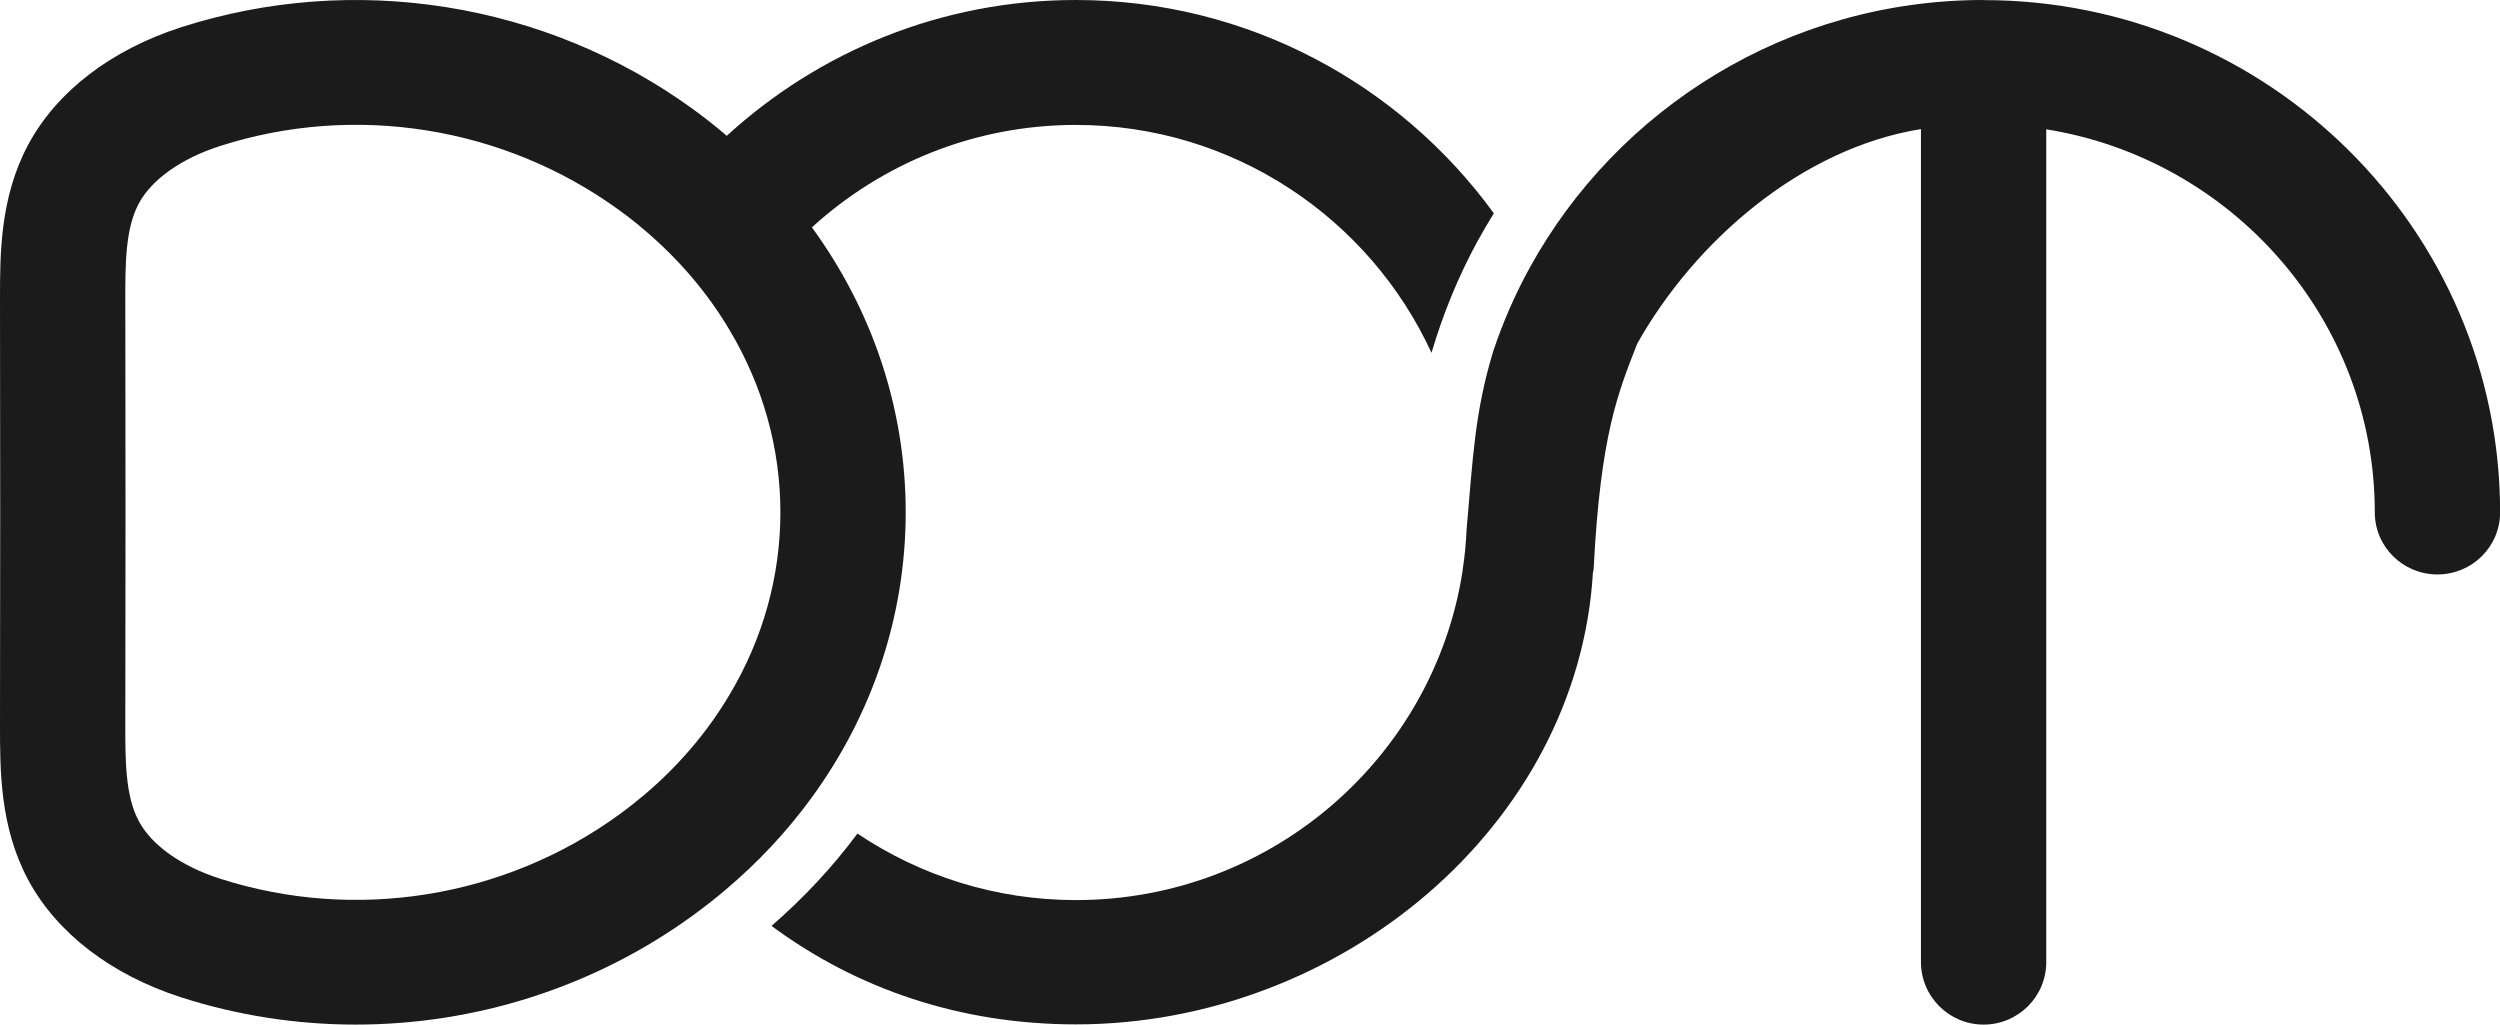 <?xml version="1.0" encoding="UTF-8"?>
<svg xmlns="http://www.w3.org/2000/svg" width="610" height="250" viewBox="0 0 610 250" fill="none">
  <g clip-path="url(#clip0_8065_19)">
    <path d="M220.991 125C220.991 99.827 212.914 75.798 198.11 55.477C215.105 39.956 237.732 30.482 262.499 30.482C300.974 30.482 334.201 53.317 349.285 86.085C352.088 76.636 355.808 67.466 360.547 58.804C361.796 56.518 363.146 54.257 364.497 52.047C341.59 20.55 304.414 0 262.499 0C229.68 0 199.766 12.599 177.318 33.149C177.216 33.047 177.114 32.946 176.987 32.844C174.439 30.659 171.763 28.576 169.011 26.57C133.084 0.533 86.404 -6.909 44.183 6.655C27.086 12.167 13.836 22.328 6.88 35.308C-0.025 48.212 1.36754e-06 62.03 1.36754e-06 73.13L0.051 124.975L1.36754e-06 176.87C1.36754e-06 187.97 -0.025 201.814 6.88 214.692C13.836 227.647 27.086 237.833 44.183 243.345C58.095 247.816 72.466 250 86.812 250C115.987 250 144.907 240.906 169.011 223.405C171.763 221.398 174.439 219.315 176.987 217.156C184.962 210.425 191.944 202.957 197.855 194.879C212.812 174.482 220.991 150.325 220.991 124.975V125ZM178.082 169.376C172.731 178.444 165.724 186.725 157.214 193.939C155.226 195.616 153.162 197.241 151.022 198.791C122.968 219.163 86.531 224.98 53.585 214.362C44.208 211.339 36.998 206.234 33.863 200.34C30.551 194.193 30.576 185.404 30.576 176.895L30.627 125.051V125L30.576 73.13C30.576 64.621 30.551 55.832 33.863 49.66C37.023 43.792 44.208 38.686 53.585 35.663C86.531 25.046 122.968 30.863 151.022 51.234C153.162 52.784 155.226 54.384 157.188 56.086C165.699 63.275 172.731 71.581 178.082 80.649C186.109 94.137 190.415 109.302 190.415 125C190.415 140.698 186.109 155.913 178.082 169.376Z" fill="#1B1B1B"></path>
    <path d="M483.974 0C436.249 0 394.615 26.468 373.236 65.358C369.695 71.784 366.739 78.566 364.369 85.628C359.808 100.589 359.375 111.995 357.846 129.217C357.693 132.57 357.388 135.846 356.878 139.098C356.878 139.149 356.878 139.174 356.878 139.199C356.878 139.199 356.878 139.225 356.878 139.25C349.896 184.693 310.249 219.62 262.524 219.62C242.802 219.62 224.457 213.625 209.219 203.389C203.181 211.517 196.122 219.087 188.249 225.92C209.092 241.338 234.368 249.949 262.524 249.949C326.964 249.949 384.983 201.534 388.678 139.682C388.78 139.352 388.856 139.022 388.856 138.691C390.512 106.203 394.767 95.89 399.481 83.85C413.546 58.855 439.511 36.197 468.711 31.498V234.734C468.711 243.167 475.566 250 484 250C492.434 250 499.288 243.192 499.288 234.734V31.549C544.668 38.839 579.449 77.957 579.449 125C579.449 133.382 586.278 140.165 594.737 140.165C603.197 140.165 610.026 133.382 610.026 125C610.026 56.086 553.485 0.025 484 0.025L483.974 0Z" fill="#1B1B1B"></path>
  </g>
  <defs>
    <clipPath id="clip0_8065_19">
      <rect width="610" height="250" fill="white"></rect>
    </clipPath>
  </defs>
</svg>
